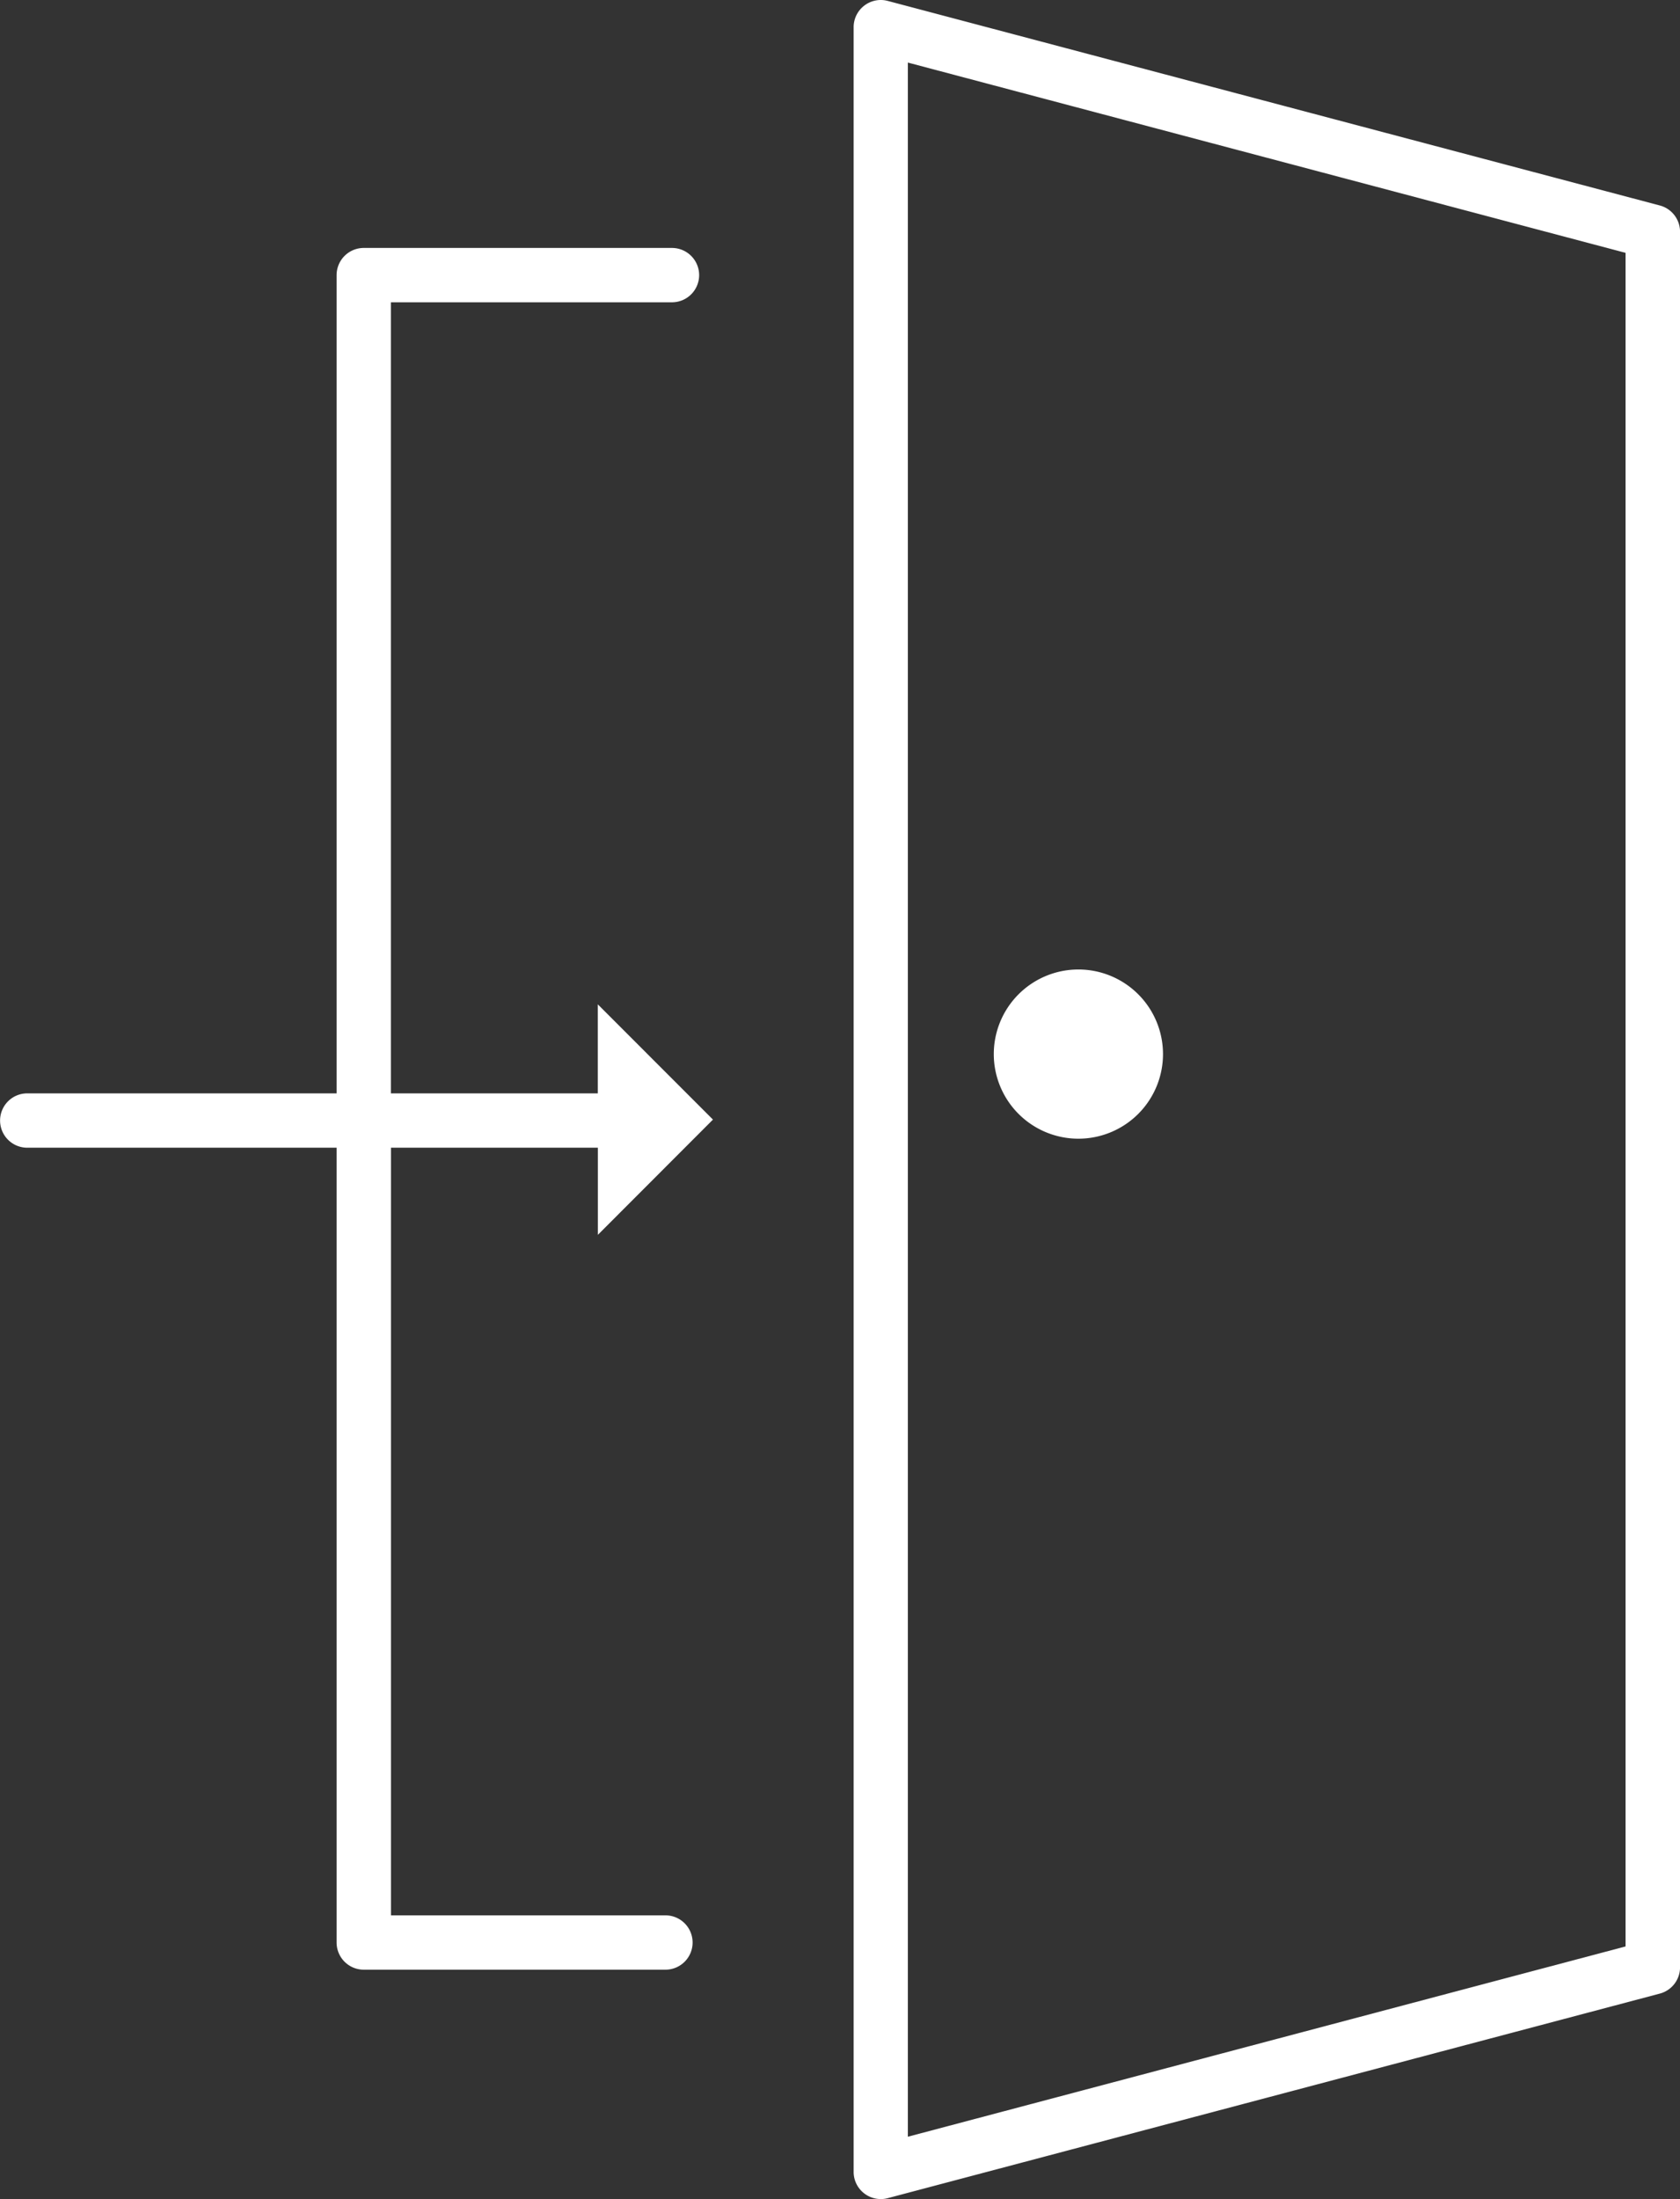 <svg xmlns="http://www.w3.org/2000/svg" width="44.161" height="57.782"><rect width="100%" height="100%" fill="#333333" stroke="none"/><g data-name="グループ 5602" fill="#fff"><path data-name="パス 10024" d="M43.63 5.399L23.335.024a.71.71 0 00-.617.124.712.712 0 00-.279.566v56.354a.712.712 0 00.279.566.713.713 0 00.436.148.7.7 0 00.182-.024l20.295-5.375a.714.714 0 00.531-.69v-45.6a.714.714 0 00-.532-.694zm-.9 45.745l-18.866 5v-54.5l18.866 5z"/><path data-name="パス 10025" d="M28.348 29.92a2.224 2.224 0 002.223-2.223 2.224 2.224 0 00-2.223-2.223 2.224 2.224 0 00-2.225 2.223 2.224 2.224 0 002.225 2.223z"/><path data-name="パス 10026" d="M18.741 29.418l-3.027-3.028v2.339h-5.439V7.943h7.388a.715.715 0 00.715-.714.715.715 0 00-.715-.714h-8.1a.714.714 0 00-.715.714v21.5H.716a.714.714 0 00-.714.714.714.714 0 00.714.714h8.132v20.884a.714.714 0 00.715.714h7.929a.714.714 0 00.714-.714.714.714 0 00-.714-.714h-7.215v-20.17h5.439v2.289z"/></g></svg>